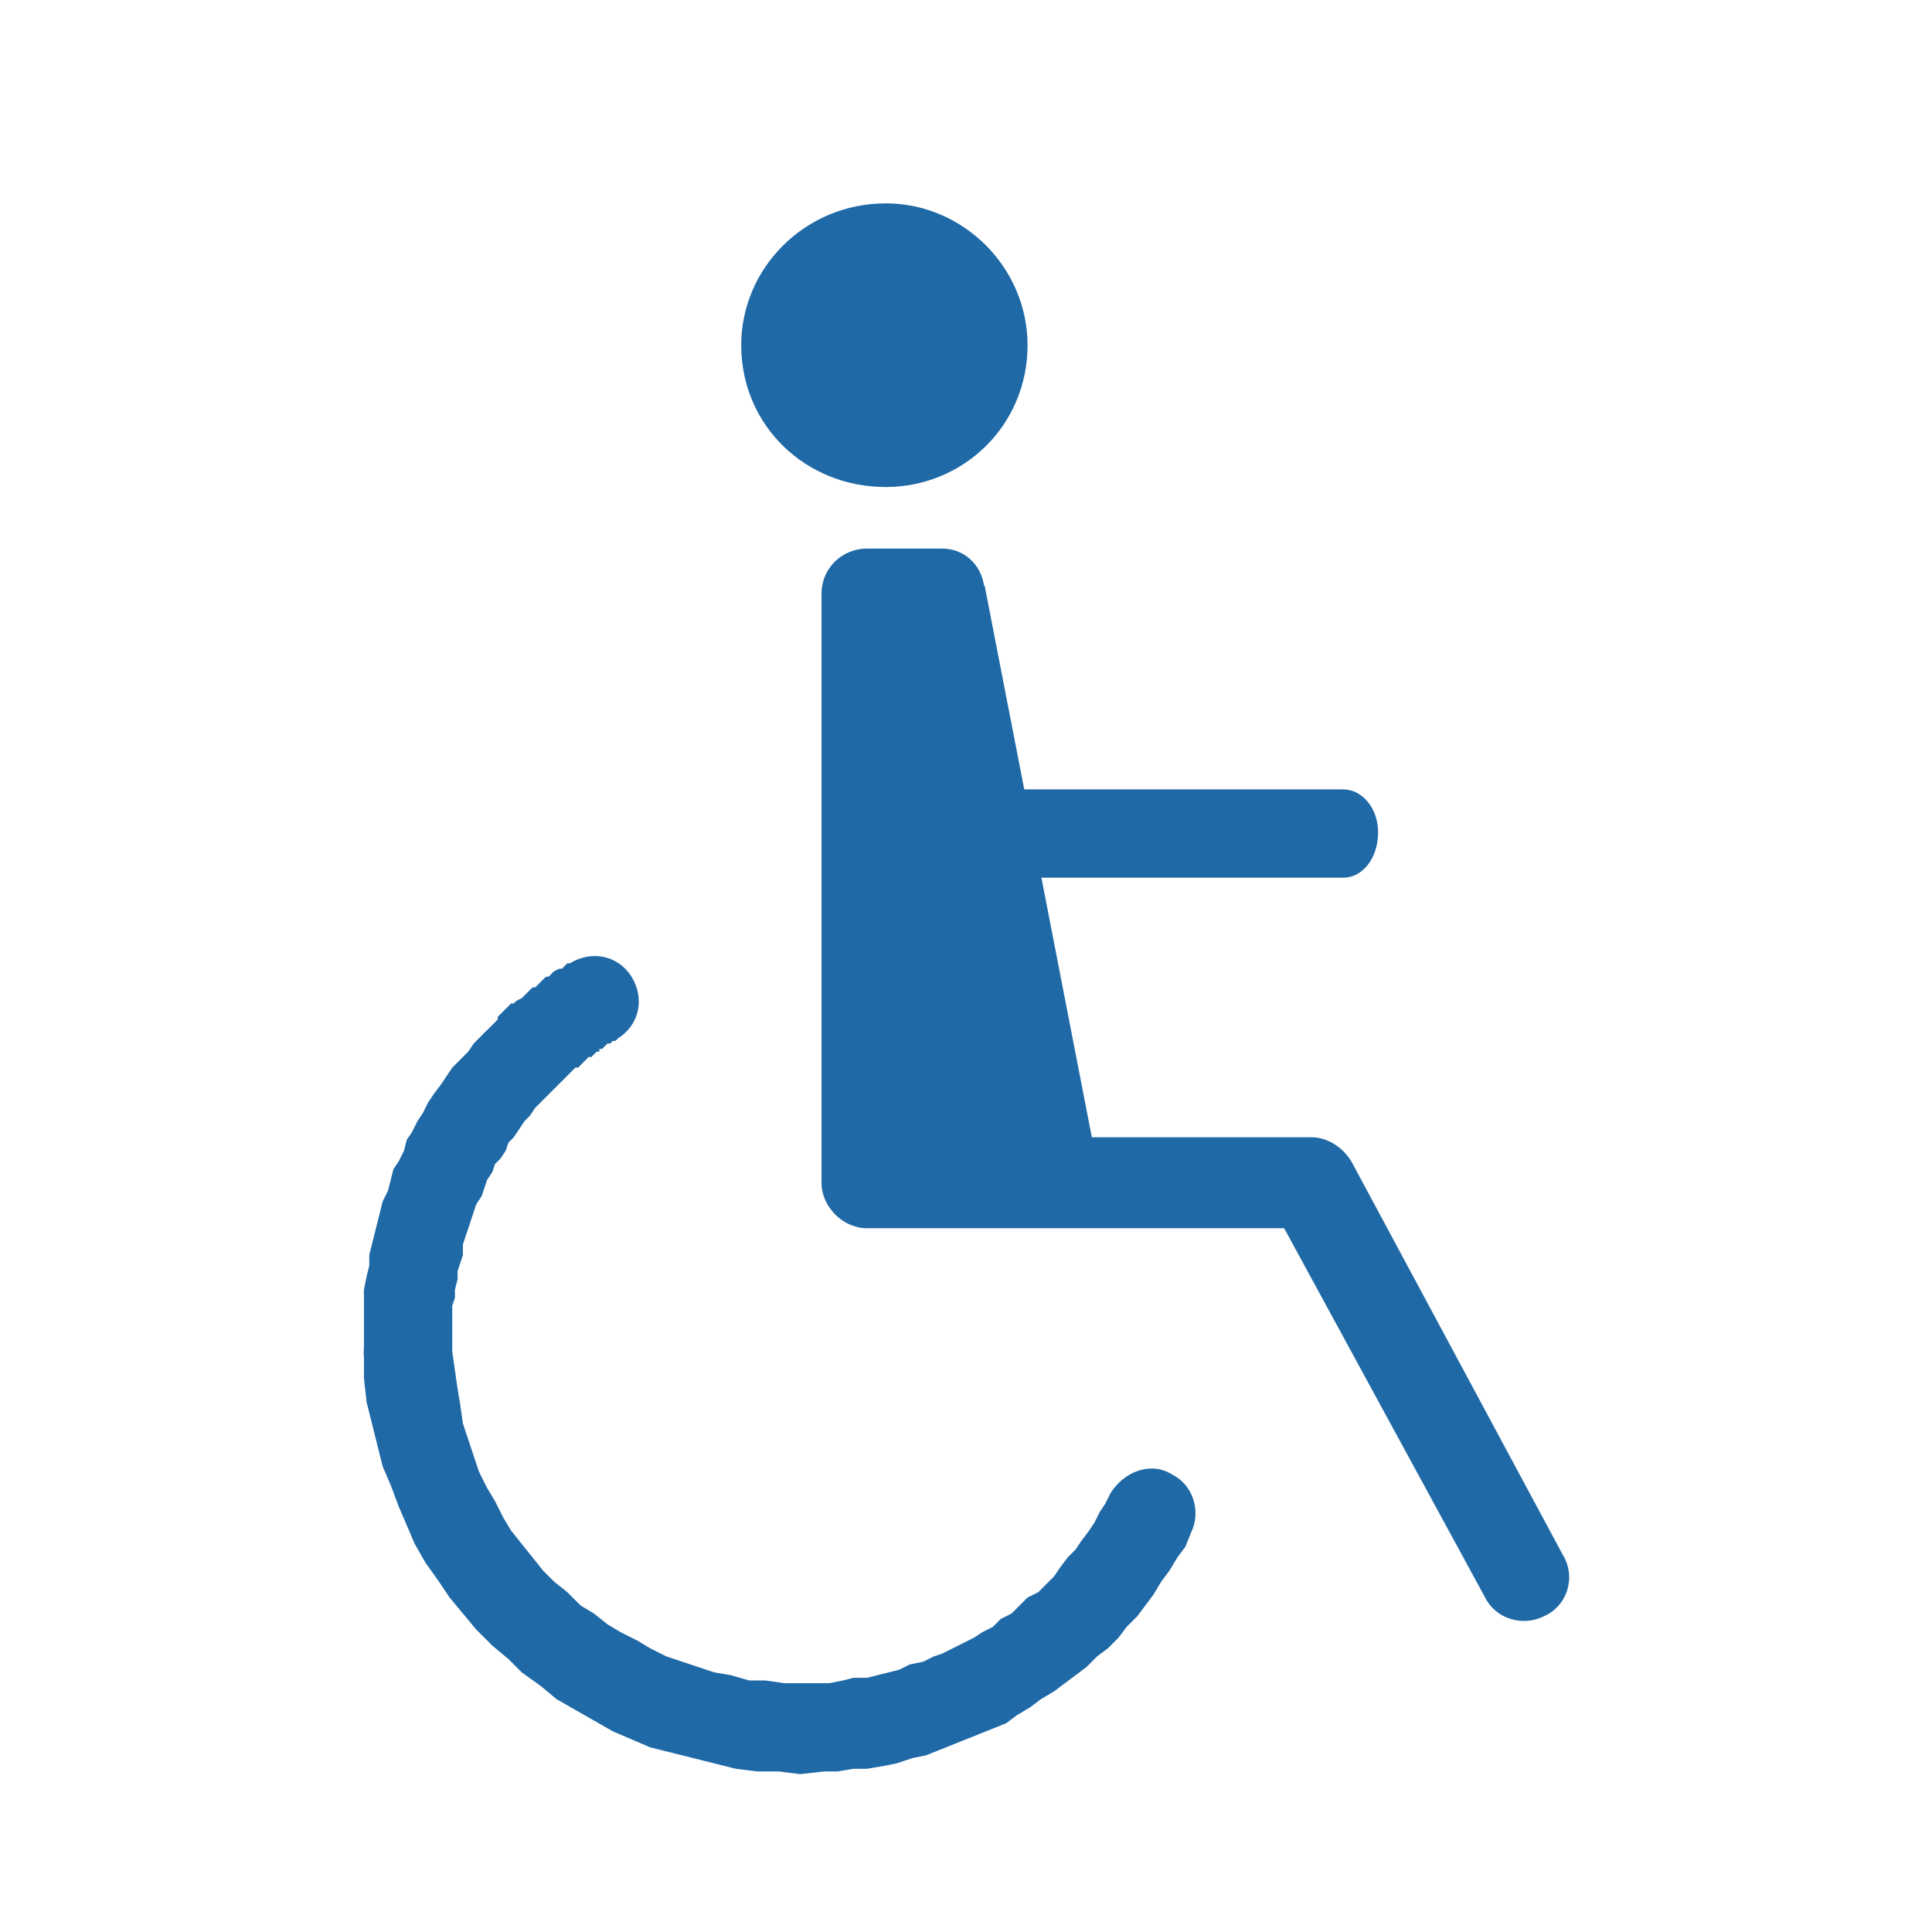 <?xml version="1.0" encoding="UTF-8"?>
<!DOCTYPE svg PUBLIC "-//W3C//DTD SVG 1.1//EN" "http://www.w3.org/Graphics/SVG/1.1/DTD/svg11.dtd">
<!-- Creator: CorelDRAW SE -->
<svg xmlns="http://www.w3.org/2000/svg" xml:space="preserve" width="95px" height="95px" version="1.1" style="shape-rendering:geometricPrecision; text-rendering:geometricPrecision; image-rendering:optimizeQuality; fill-rule:evenodd; clip-rule:evenodd"
viewBox="0 0 7.22 7.22"
 xmlns:xlink="http://www.w3.org/1999/xlink">
 <defs>
  <style type="text/css">
   <![CDATA[
    .fil2 {fill:#1F69A6}
    .fil0 {fill:white}
    .fil1 {fill:#1F69A6;fill-rule:nonzero}
   ]]>
  </style>
 </defs>
 <g id="Warstwa_x0020_1">
  <rect class="fil0" width="7.22" height="7.22"/>
  <g id="_1107395912">
   <path class="fil1" d="M3.84 1.29c0,0.3 -0.24,0.53 -0.53,0.53 -0.3,0 -0.54,-0.23 -0.54,-0.53 0,-0.29 0.24,-0.53 0.54,-0.53 0.29,0 0.53,0.24 0.53,0.53z"/>
   <g>
    <path class="fil1" d="M4.15 5.58c0.05,-0.08 0.15,-0.12 0.23,-0.07 0.08,0.04 0.11,0.14 0.07,0.22l-0.3 -0.15zm-1.07 1.04l-0.02 -0.33 0 0 0.04 0 0.05 -0.01 0.04 -0.01 0.05 0 0.04 -0.01 0.04 -0.01 0.04 -0.01 0.04 -0.02 0.05 -0.01 0.04 -0.02 0.03 -0.01 0.04 -0.02 0.04 -0.02 0.04 -0.02 0.03 -0.02 0.04 -0.02 0.03 -0.03 0.04 -0.02 0.03 -0.03 0.03 -0.03 0.04 -0.02 0.03 -0.03 0.03 -0.03 0.02 -0.03 0.03 -0.04 0.03 -0.03 0.02 -0.03 0.03 -0.04 0.02 -0.03 0.02 -0.04 0.02 -0.03 0.02 -0.04 0.3 0.15 -0.02 0.05 -0.03 0.04 -0.03 0.05 -0.03 0.04 -0.03 0.05 -0.03 0.04 -0.03 0.04 -0.04 0.04 -0.03 0.04 -0.04 0.04 -0.04 0.03 -0.04 0.04 -0.04 0.03 -0.04 0.03 -0.04 0.03 -0.05 0.03 -0.04 0.03 -0.05 0.03 -0.04 0.03 -0.05 0.02 -0.05 0.02 -0.05 0.02 -0.05 0.02 -0.05 0.02 -0.05 0.02 -0.05 0.01 -0.06 0.02 -0.05 0.01 -0.06 0.01 -0.05 0 -0.06 0.01 -0.05 0 0 0zm0 0c-0.1,0.01 -0.17,-0.06 -0.18,-0.16 0,-0.09 0.07,-0.17 0.16,-0.17l0.02 0.33zm-1.72 -1.55l0.33 -0.02 0 0 0.01 0.07 0.01 0.07 0.01 0.06 0.01 0.07 0.02 0.06 0.02 0.06 0.02 0.06 0.03 0.06 0.03 0.05 0.03 0.06 0.03 0.05 0.04 0.05 0.04 0.05 0.04 0.05 0.04 0.04 0.05 0.04 0.05 0.05 0.05 0.03 0.05 0.04 0.05 0.03 0.06 0.03 0.05 0.03 0.06 0.03 0.06 0.02 0.06 0.02 0.06 0.02 0.06 0.01 0.07 0.02 0.06 0 0.07 0.01 0.06 0 0.07 0 0.02 0.33 -0.09 0.01 -0.08 -0.01 -0.08 0 -0.08 -0.01 -0.08 -0.02 -0.08 -0.02 -0.08 -0.02 -0.08 -0.02 -0.07 -0.03 -0.07 -0.03 -0.07 -0.04 -0.07 -0.04 -0.07 -0.04 -0.06 -0.05 -0.07 -0.05 -0.05 -0.05 -0.06 -0.05 -0.06 -0.06 -0.05 -0.06 -0.05 -0.06 -0.04 -0.06 -0.05 -0.07 -0.04 -0.07 -0.03 -0.07 -0.03 -0.07 -0.03 -0.08 -0.03 -0.07 -0.02 -0.08 -0.02 -0.08 -0.02 -0.08 -0.01 -0.09 0 -0.08 0 0zm0 0c-0.01,-0.09 0.06,-0.17 0.16,-0.17 0.09,-0.01 0.17,0.06 0.17,0.15l-0.33 0.02zm0.44 -1.2l0.24 0.23 0 0 -0.02 0.02 -0.02 0.02 -0.02 0.03 -0.02 0.02 -0.02 0.03 -0.02 0.03 -0.02 0.02 -0.01 0.03 -0.02 0.03 -0.02 0.02 -0.01 0.03 -0.02 0.03 -0.01 0.03 -0.01 0.03 -0.02 0.03 -0.01 0.03 -0.01 0.03 -0.01 0.03 -0.01 0.03 -0.01 0.03 0 0.04 -0.01 0.03 -0.01 0.03 0 0.03 -0.01 0.04 0 0.03 -0.01 0.03 0 0.04 0 0.03 0 0.04 0 0.03 0 0.03 -0.33 0.02 0 -0.04 0 -0.04 0 -0.05 0 -0.04 0 -0.04 0 -0.04 0.01 -0.05 0.01 -0.04 0 -0.04 0.01 -0.04 0.01 -0.04 0.01 -0.04 0.01 -0.04 0.01 -0.04 0.02 -0.04 0.01 -0.04 0.01 -0.04 0.02 -0.03 0.02 -0.04 0.01 -0.04 0.02 -0.03 0.02 -0.04 0.02 -0.03 0.02 -0.04 0.02 -0.03 0.03 -0.04 0.02 -0.03 0.02 -0.03 0.03 -0.03 0.03 -0.03 0.02 -0.03 0.03 -0.03 0 0zm0 0c0.06,-0.07 0.17,-0.07 0.24,-0.01 0.06,0.06 0.07,0.17 0,0.24l-0.24 -0.23zm0.33 -0.27l0.18 0.28 -0.01 0.01 -0.01 0 -0.01 0.01 -0.01 0 -0.01 0.01 -0.01 0.01 -0.01 0 0 0.01 -0.01 0 -0.01 0.01 -0.01 0.01 -0.01 0 -0.01 0.01 -0.01 0.01 0 0 -0.01 0.01 -0.01 0.01 -0.01 0 -0.01 0.01 -0.01 0.01 0 0 -0.01 0.01 -0.01 0.01 -0.01 0.01 0 0 -0.01 0.01 -0.01 0.01 -0.01 0.01 0 0 -0.01 0.01 -0.01 0.01 -0.01 0.01 -0.24 -0.23 0.01 -0.01 0.01 -0.01 0.01 -0.01 0.01 -0.01 0.01 -0.01 0.01 -0.01 0 -0.01 0.01 -0.01 0.01 -0.01 0.01 -0.01 0.01 -0.01 0.01 -0.01 0.01 0 0.01 -0.01 0.02 -0.01 0.01 -0.01 0.01 -0.01 0.01 -0.01 0.01 -0.01 0.01 0 0.01 -0.01 0.01 -0.01 0.01 -0.01 0.01 -0.01 0.01 0 0.01 -0.01 0.01 -0.01 0.02 -0.01 0.01 0 0.01 -0.01 0.01 -0.01 0.01 0zm0 0c0.08,-0.05 0.18,-0.03 0.23,0.05 0.05,0.08 0.03,0.18 -0.05,0.23l-0.18 -0.28z"/>
   </g>
   <g>
    <path class="fil1" d="M4.9 4.25c0.09,0 0.17,0.08 0.17,0.17 0,0.09 -0.08,0.17 -0.17,0.17l0 -0.34zm-1.66 0l1.66 0 0 0.34 -1.66 0 -0.17 -0.17 0.17 -0.17zm0 0.34c-0.09,0 -0.17,-0.08 -0.17,-0.17 0,-0.09 0.08,-0.17 0.17,-0.17l0 0.34zm0.17 -2.37l0 2.2 -0.34 0 0 -2.2 0.17 -0.17 0.17 0.17zm-0.34 0c0,-0.1 0.08,-0.17 0.17,-0.17 0.09,0 0.17,0.07 0.17,0.17l-0.34 0zm0.45 0.16l-0.28 0 0 -0.33 0.28 0 0.16 0.14 -0.16 0.19zm0 -0.33c0.09,0 0.16,0.07 0.16,0.17 0,0.09 -0.07,0.16 -0.16,0.16l0 -0.33zm0.24 2.32l-0.41 -2.12 0.33 -0.06 0.41 2.11 -0.33 0.07zm0.33 -0.07c0.02,0.1 -0.04,0.18 -0.13,0.2 -0.09,0.02 -0.18,-0.04 -0.2,-0.13l0.33 -0.07z"/>
   </g>
   <g>
    <path class="fil1" d="M3.72 3.28c-0.07,0 -0.13,-0.07 -0.13,-0.17 0,-0.09 0.06,-0.16 0.13,-0.16l0 0.33zm1.3 0l-1.3 0 0 -0.33 1.3 0 0 0.33zm0 -0.33c0.07,0 0.13,0.07 0.13,0.16 0,0.1 -0.06,0.17 -0.13,0.17l0 -0.33z"/>
   </g>
   <g>
    <path class="fil1" d="M5.84 5.81c0.05,0.08 0.02,0.19 -0.07,0.23 -0.08,0.04 -0.18,0.01 -0.22,-0.07l0.29 -0.16zm-0.79 -1.47l0.79 1.47 -0.29 0.16 -0.8 -1.47 0.3 -0.16zm-0.3 0.16c-0.04,-0.08 -0.01,-0.19 0.07,-0.23 0.08,-0.04 0.18,-0.01 0.23,0.07l-0.3 0.16z"/>
   </g>
   <polygon class="fil2" points="3.56,2.29 4,4.45 3.22,4.44 3.2,2.3 "/>
  </g>
 </g>
</svg>
